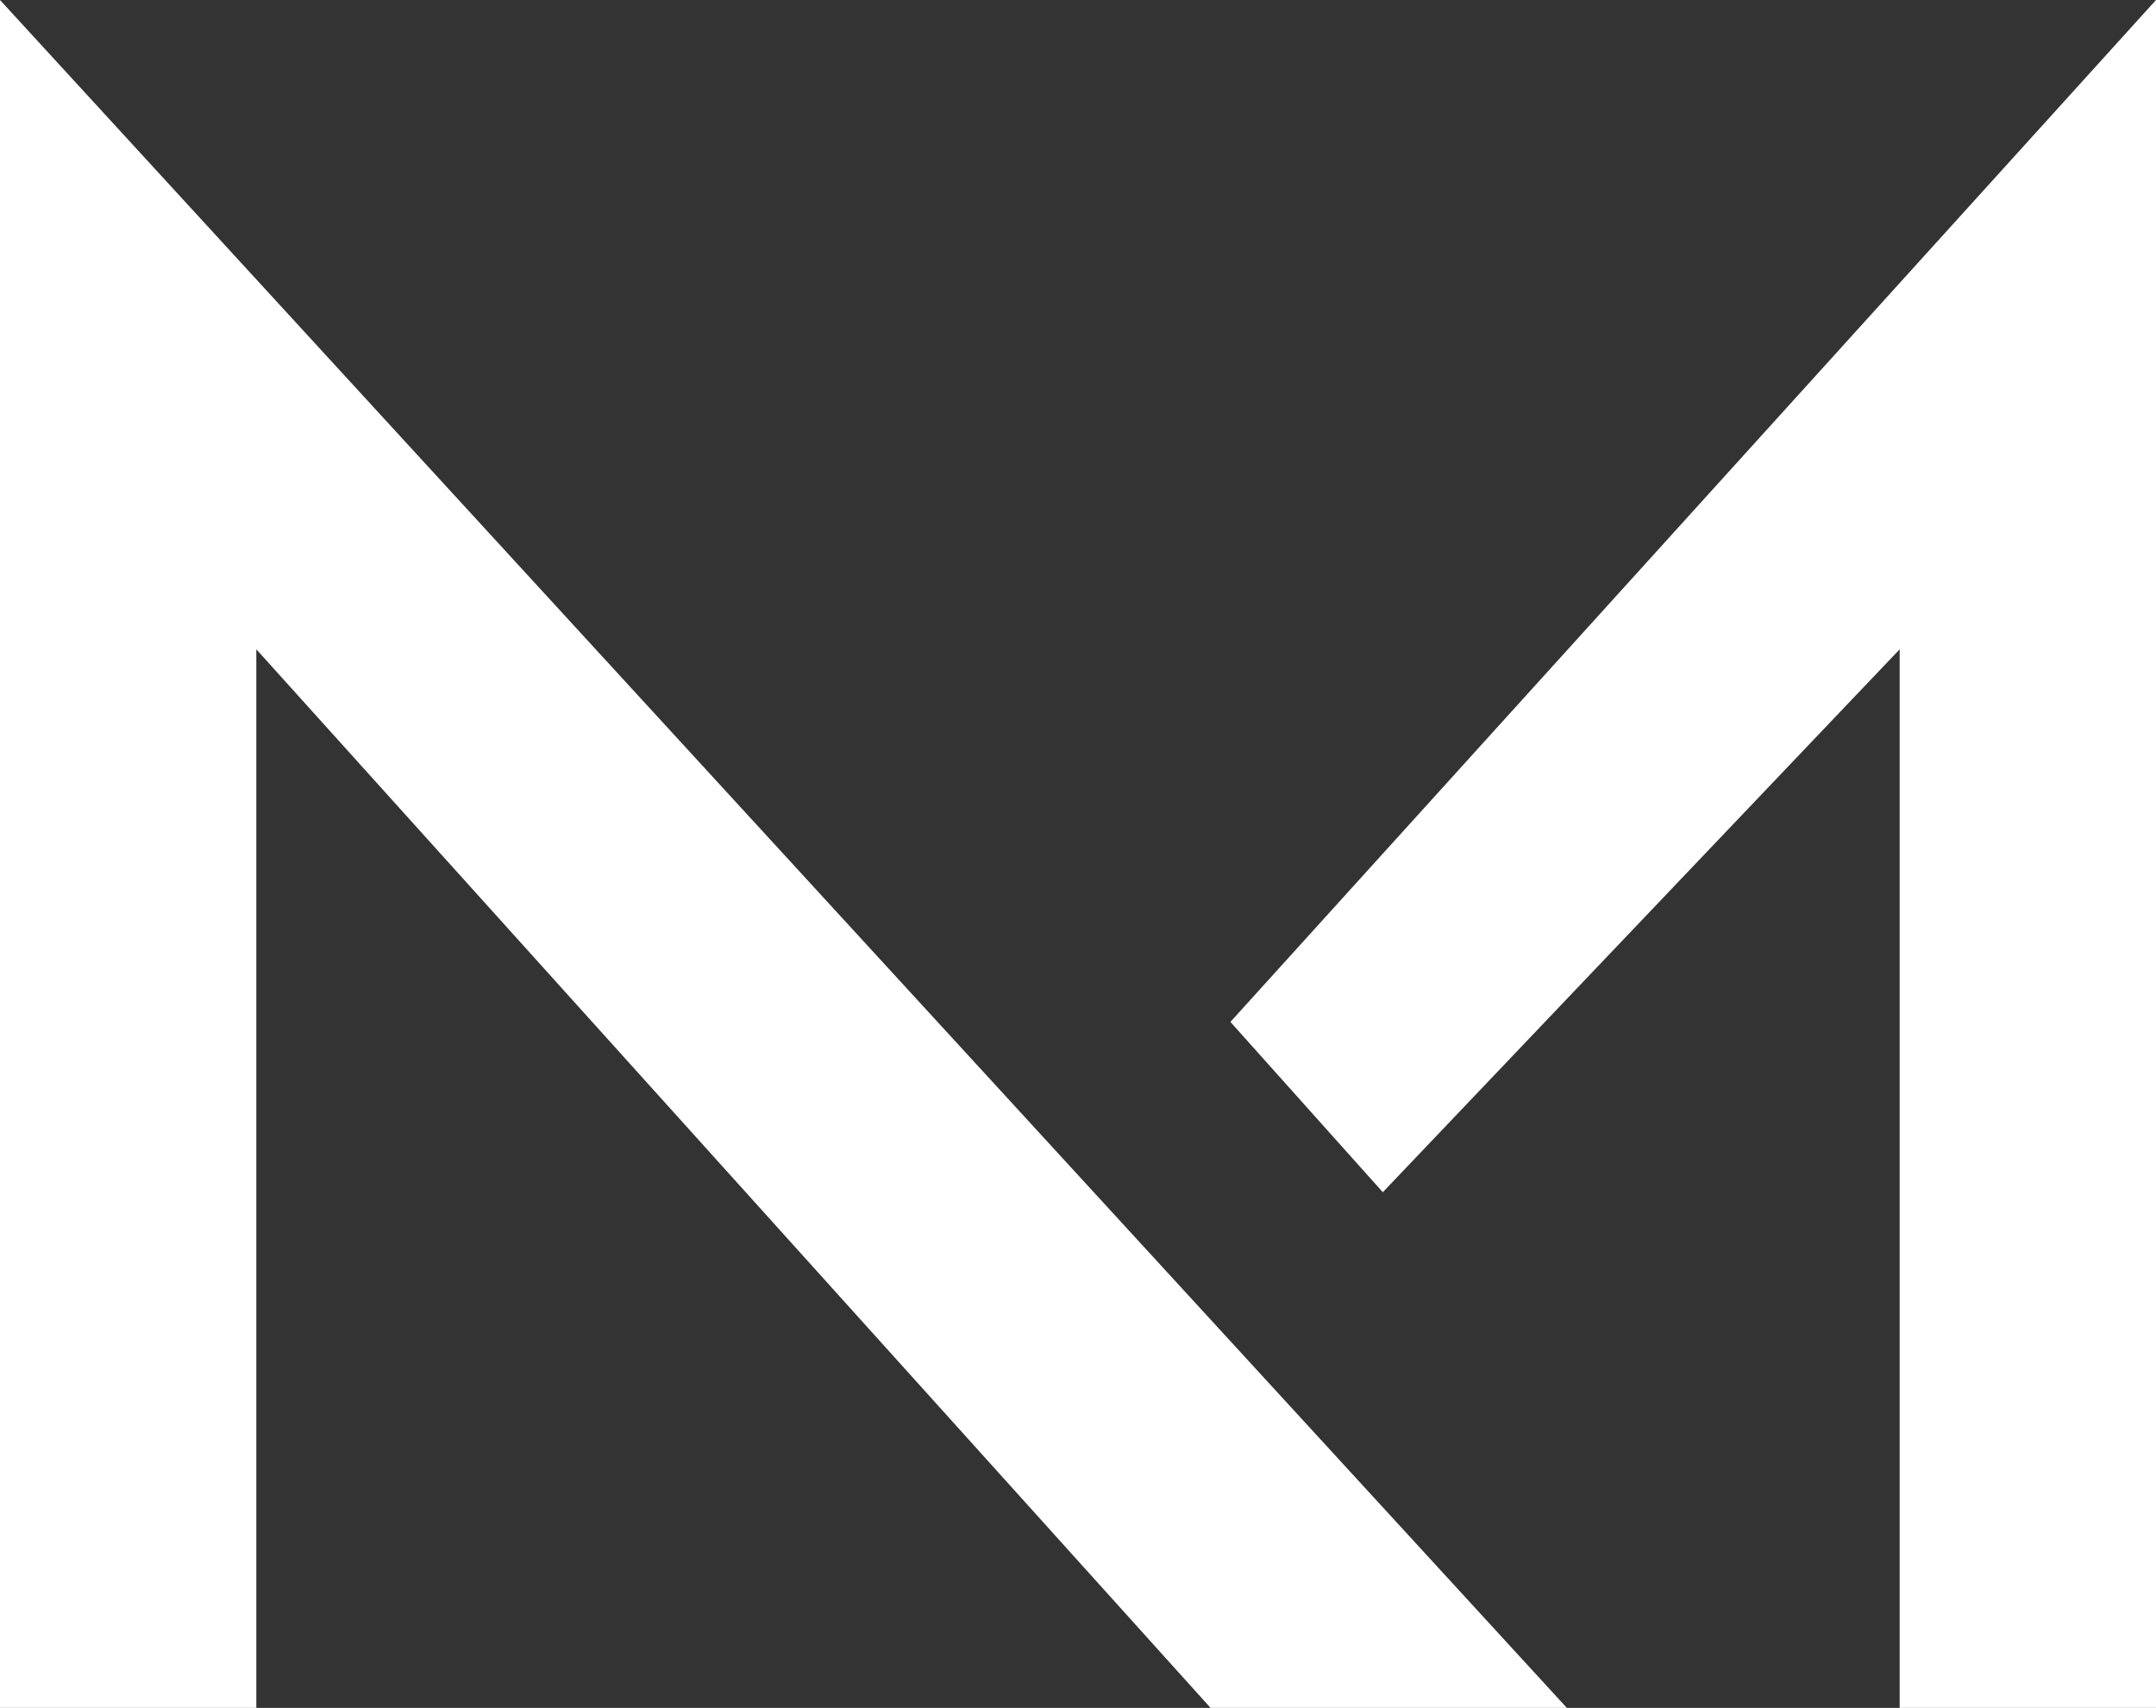 <?xml version="1.0" encoding="UTF-8"?> <svg xmlns="http://www.w3.org/2000/svg" id="Livello_2" viewBox="0 0 1522.12 1206.03"><rect x="0" y="0" width="1522.12" height="1206.03" fill="#333333" stroke="none"/><defs><style>.cls-1{fill:#fff;}</style></defs><g id="Foreground"><path class="cls-1" d="M1341.16,458.51l-364.9,383.39-107.6-120.26L1522.12,0v1206.03h-180.96V458.51ZM180.96,458.51v747.52H0V0l1106.17,1206.03h-251.54L180.96,458.51Z"></path></g></svg> 